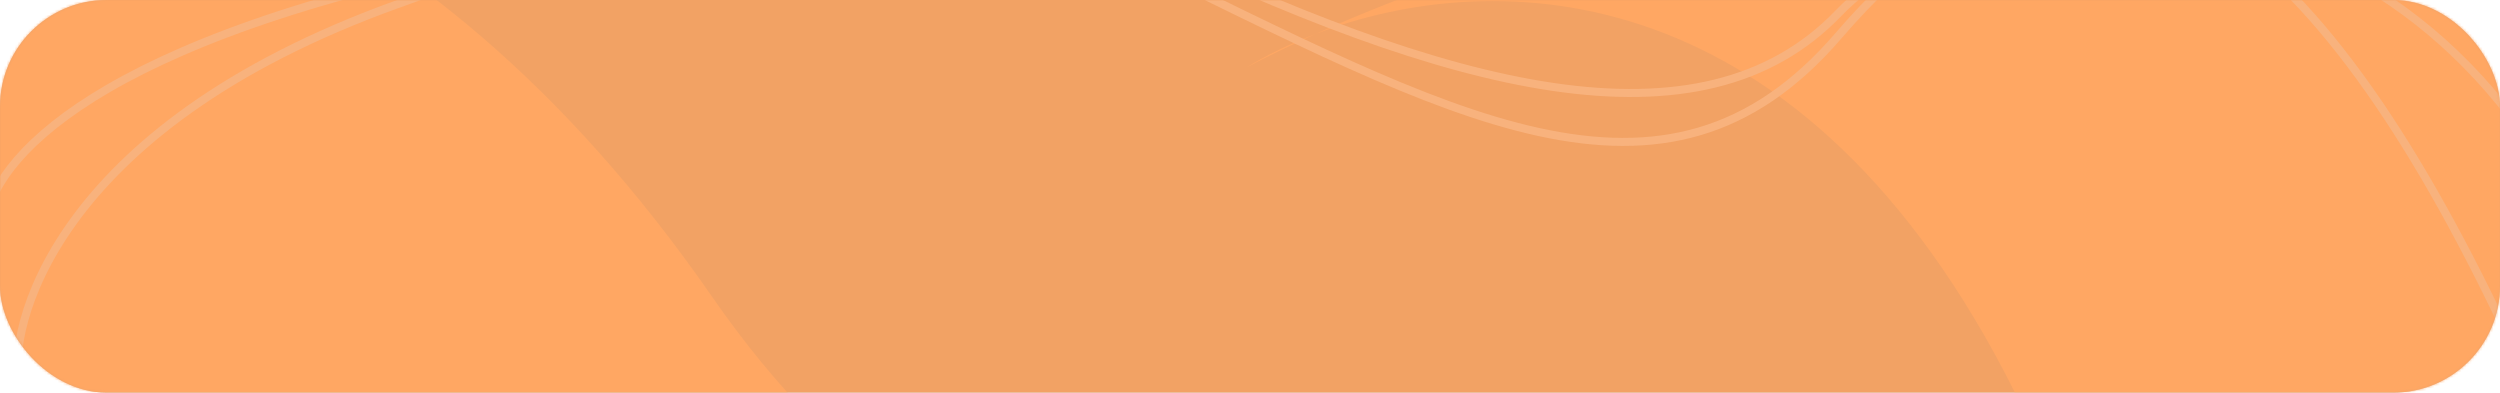 <?xml version="1.0" encoding="UTF-8"?> <svg xmlns="http://www.w3.org/2000/svg" width="936" height="147" viewBox="0 0 936 147" fill="none"> <rect width="936" height="147" rx="40" fill="#D6DCEB"></rect> <rect width="936" height="147" rx="40" fill="#F2A264"></rect> <mask id="mask0_1719_19" style="mask-type:alpha" maskUnits="userSpaceOnUse" x="0" y="0" width="936" height="147"> <rect width="936" height="147" rx="40" fill="#F2A264"></rect> </mask> <g mask="url(#mask0_1719_19)"> <path d="M-26.261 -65C24.694 -73.667 154.589 -50.6 266.533 111C364.205 251.998 478.726 230.438 541.573 191.984C550.171 186.055 558.202 180.196 565.598 174.5C558.835 180.386 550.756 186.365 541.573 191.984C414.061 279.899 161.668 383.116 3.92 198C-164.466 0.4 -86.362 -59.667 -26.261 -65Z" fill="#FFA763"></path> <path d="M1022.29 379.066C970.899 377.529 845.39 328.998 754.488 147.175C675.174 -11.468 559.417 -12.867 492.651 12.665C483.434 16.817 474.787 21.014 466.787 25.175C474.185 20.701 482.895 16.395 492.651 12.665C629.321 -48.912 891.221 -100.855 1024.51 113.278C1166.78 341.85 1082.31 385.708 1022.29 379.066Z" fill="#FFA763"></path> <path d="M-5.038 89.925C-9.349 71.259 15.501 25.725 149.395 -7.075C316.761 -48.075 299.123 -84.075 421.415 -24.575C543.706 34.925 636.993 58.425 688.339 4.925C739.686 -48.575 896.862 -59.075 965.455 85.425" stroke="#F8B27D" stroke-width="3"></path> <path d="M7.113 143.425C2.802 124.759 18.126 48.345 149.395 1.351C326.56 -62.075 299.124 -75.649 421.415 -16.149C543.706 43.351 622.882 89.425 688.34 13.351C786.521 -100.756 869.033 -21.575 937.626 122.925" stroke="#F8B27D" stroke-width="3"></path> </g> </svg> 